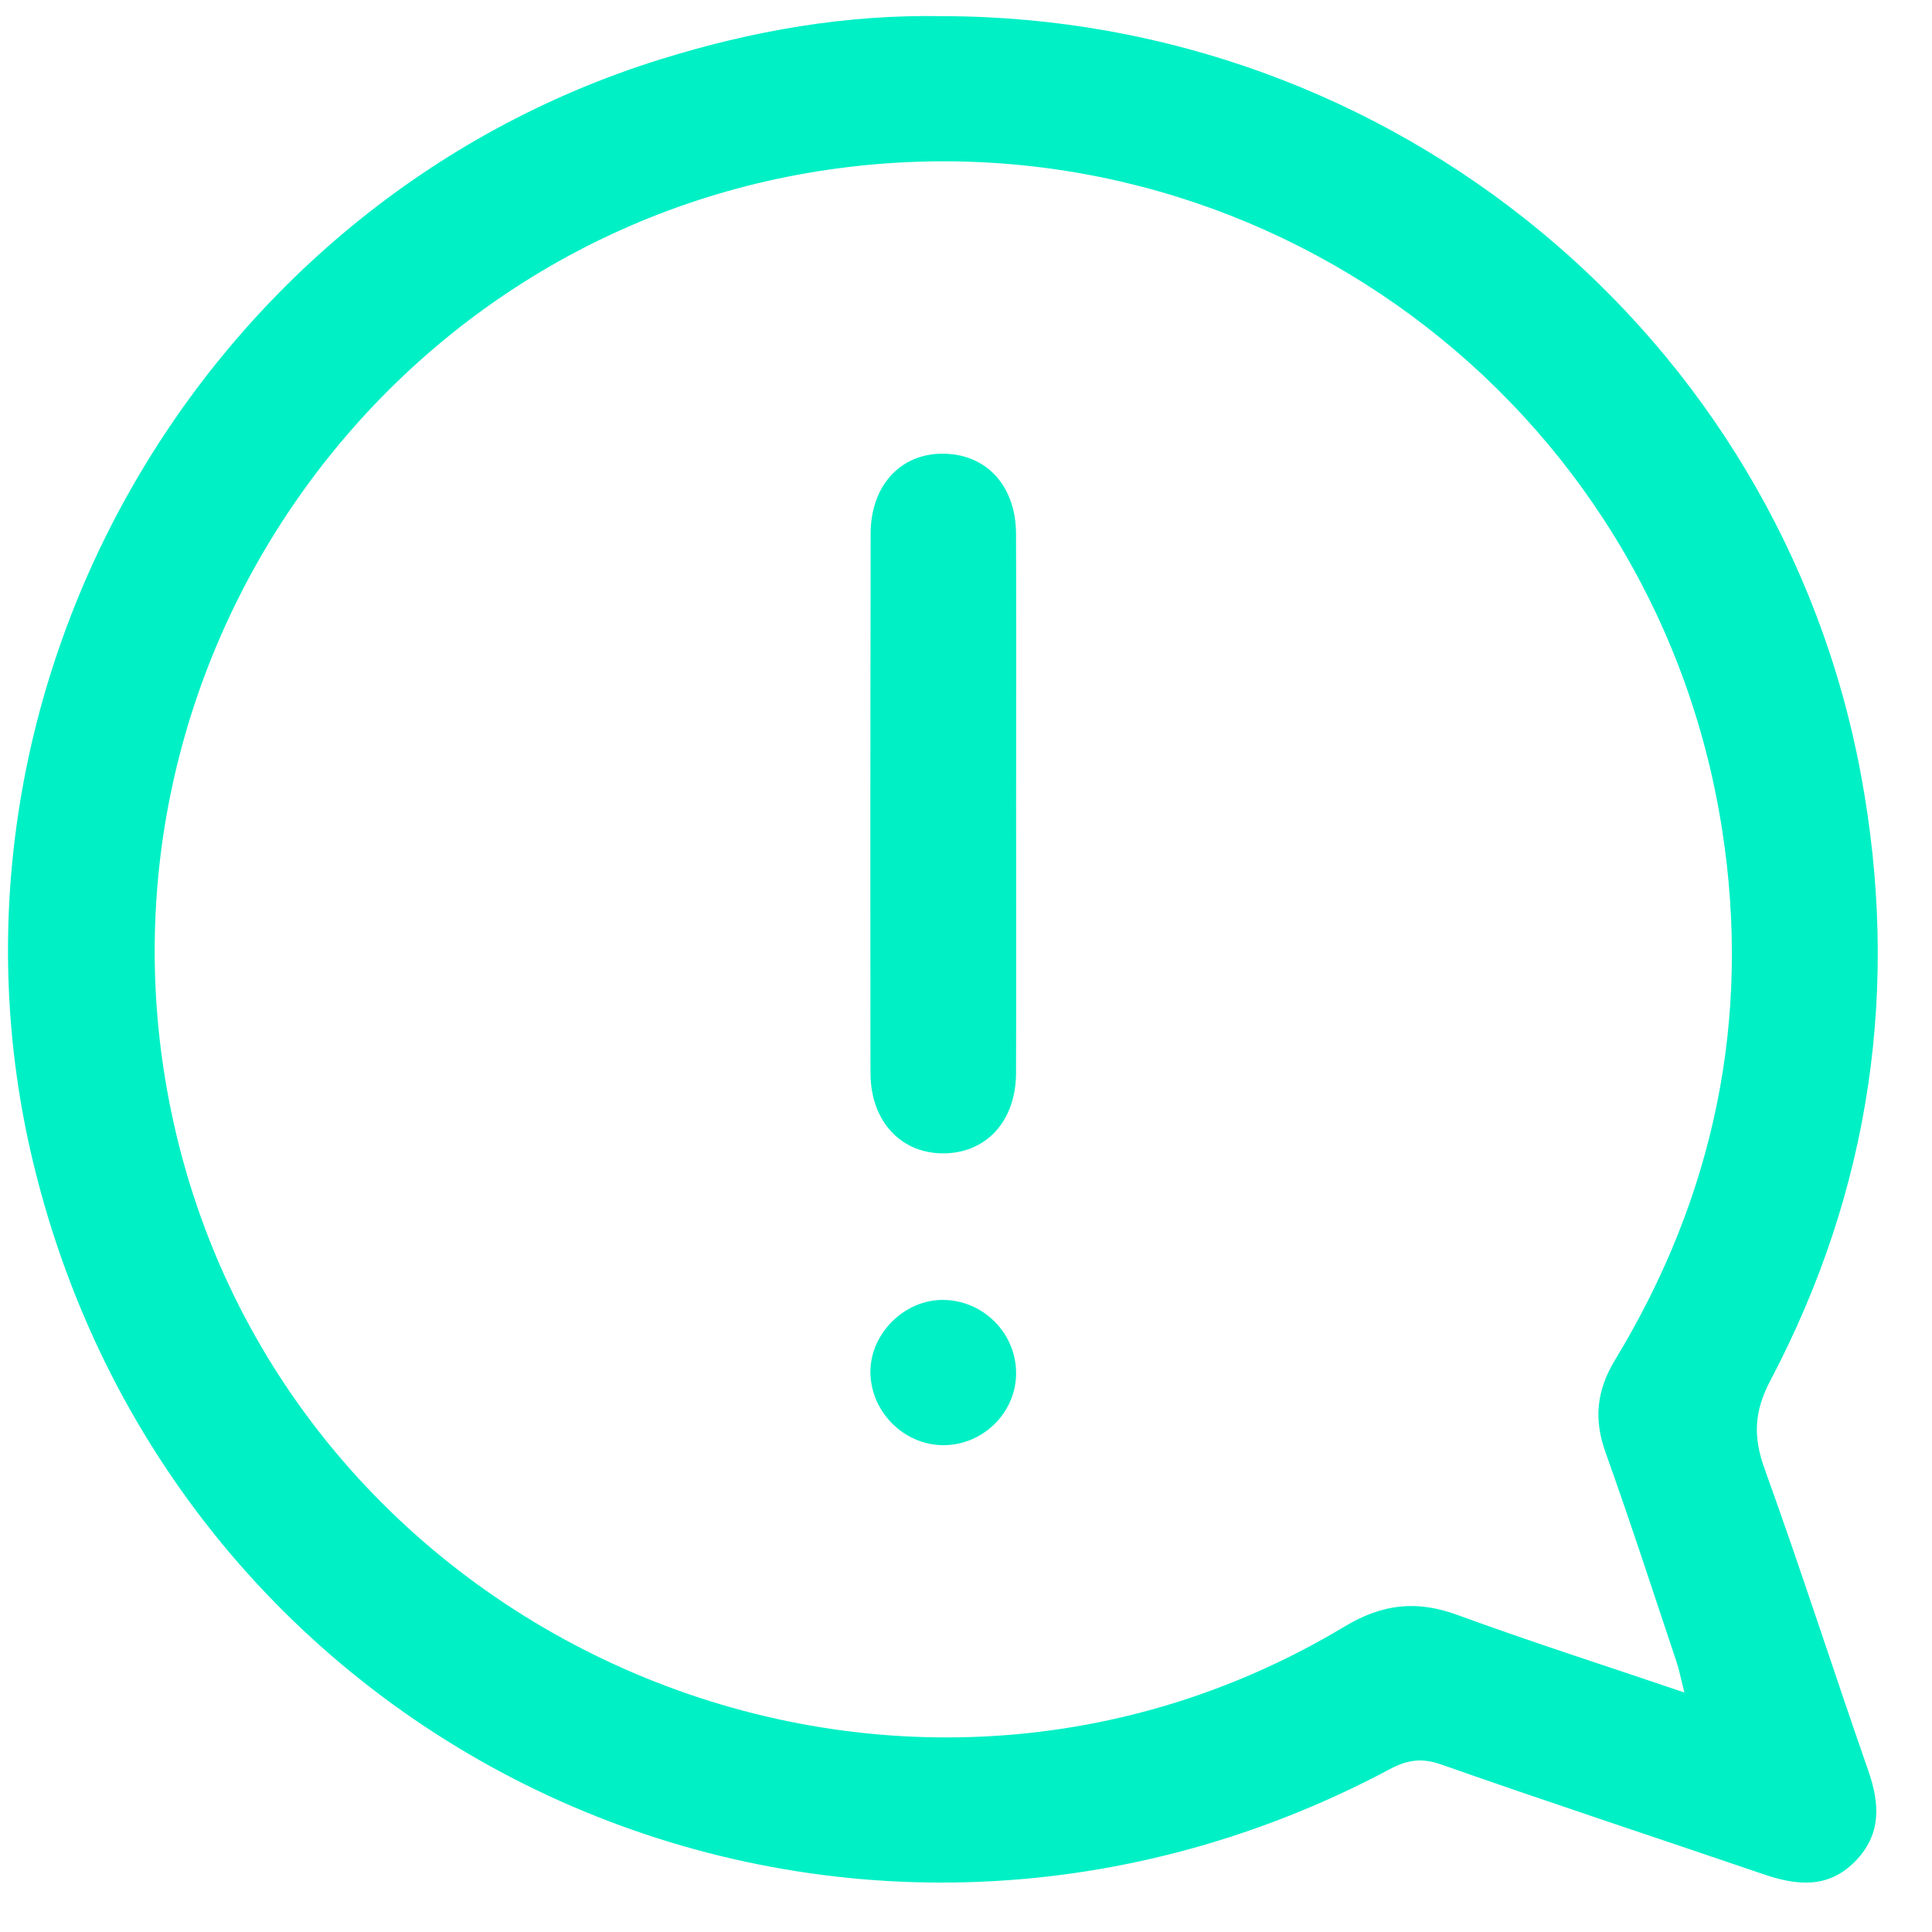<svg width="30" height="30" viewBox="0 0 30 30" fill="none" xmlns="http://www.w3.org/2000/svg">
<g id="Frame" clip-path="url(#clip0_962_3956)">
<path id="Vector" fill-rule="evenodd" clip-rule="evenodd" d="M27.49 21.437C27.236 21.919 27.221 22.311 27.401 22.809C27.962 24.363 28.467 25.936 29.011 27.496C29.193 28.017 29.214 28.492 28.802 28.908C28.383 29.331 27.897 29.278 27.386 29.104C25.716 28.534 24.04 27.983 22.376 27.398C22.072 27.291 21.849 27.329 21.582 27.471C13.075 32.002 2.786 27.41 0.521 18.075C-1.251 10.774 3.073 3.157 10.256 0.921C11.684 0.476 13.139 0.222 14.639 0.251C21.617 0.261 27.623 5.198 28.894 12.014C29.508 15.304 29.055 18.466 27.49 21.437ZM26.741 12.883C25.705 6.215 19.519 1.666 12.863 2.635C5.93 3.644 1.24 10.352 2.654 17.237C4.333 25.41 13.726 29.553 20.876 25.258C21.469 24.902 22 24.845 22.634 25.078C23.771 25.494 24.925 25.863 26.155 26.281C26.098 26.056 26.075 25.931 26.035 25.812C25.671 24.725 25.318 23.635 24.932 22.557C24.745 22.038 24.79 21.592 25.08 21.114C26.621 18.574 27.197 15.815 26.741 12.883ZM14.677 17.909C14.001 17.926 13.518 17.419 13.517 16.662C13.513 13.871 13.514 11.08 13.519 8.288C13.52 7.55 13.97 7.053 14.62 7.045C15.306 7.037 15.775 7.534 15.777 8.29C15.782 9.686 15.779 11.082 15.778 12.477C15.778 13.873 15.782 15.269 15.777 16.664C15.775 17.396 15.329 17.893 14.677 17.909ZM14.647 20.185C15.279 20.192 15.789 20.714 15.778 21.342C15.768 21.945 15.259 22.44 14.65 22.441C14.029 22.441 13.505 21.907 13.516 21.283C13.526 20.692 14.056 20.178 14.647 20.185Z" fill="#00F0C6"/>
</g>
<defs>
<clipPath id="clip0_962_3956">
<rect width="30" height="30" fill="white"/>
</clipPath>
</defs>
</svg>
